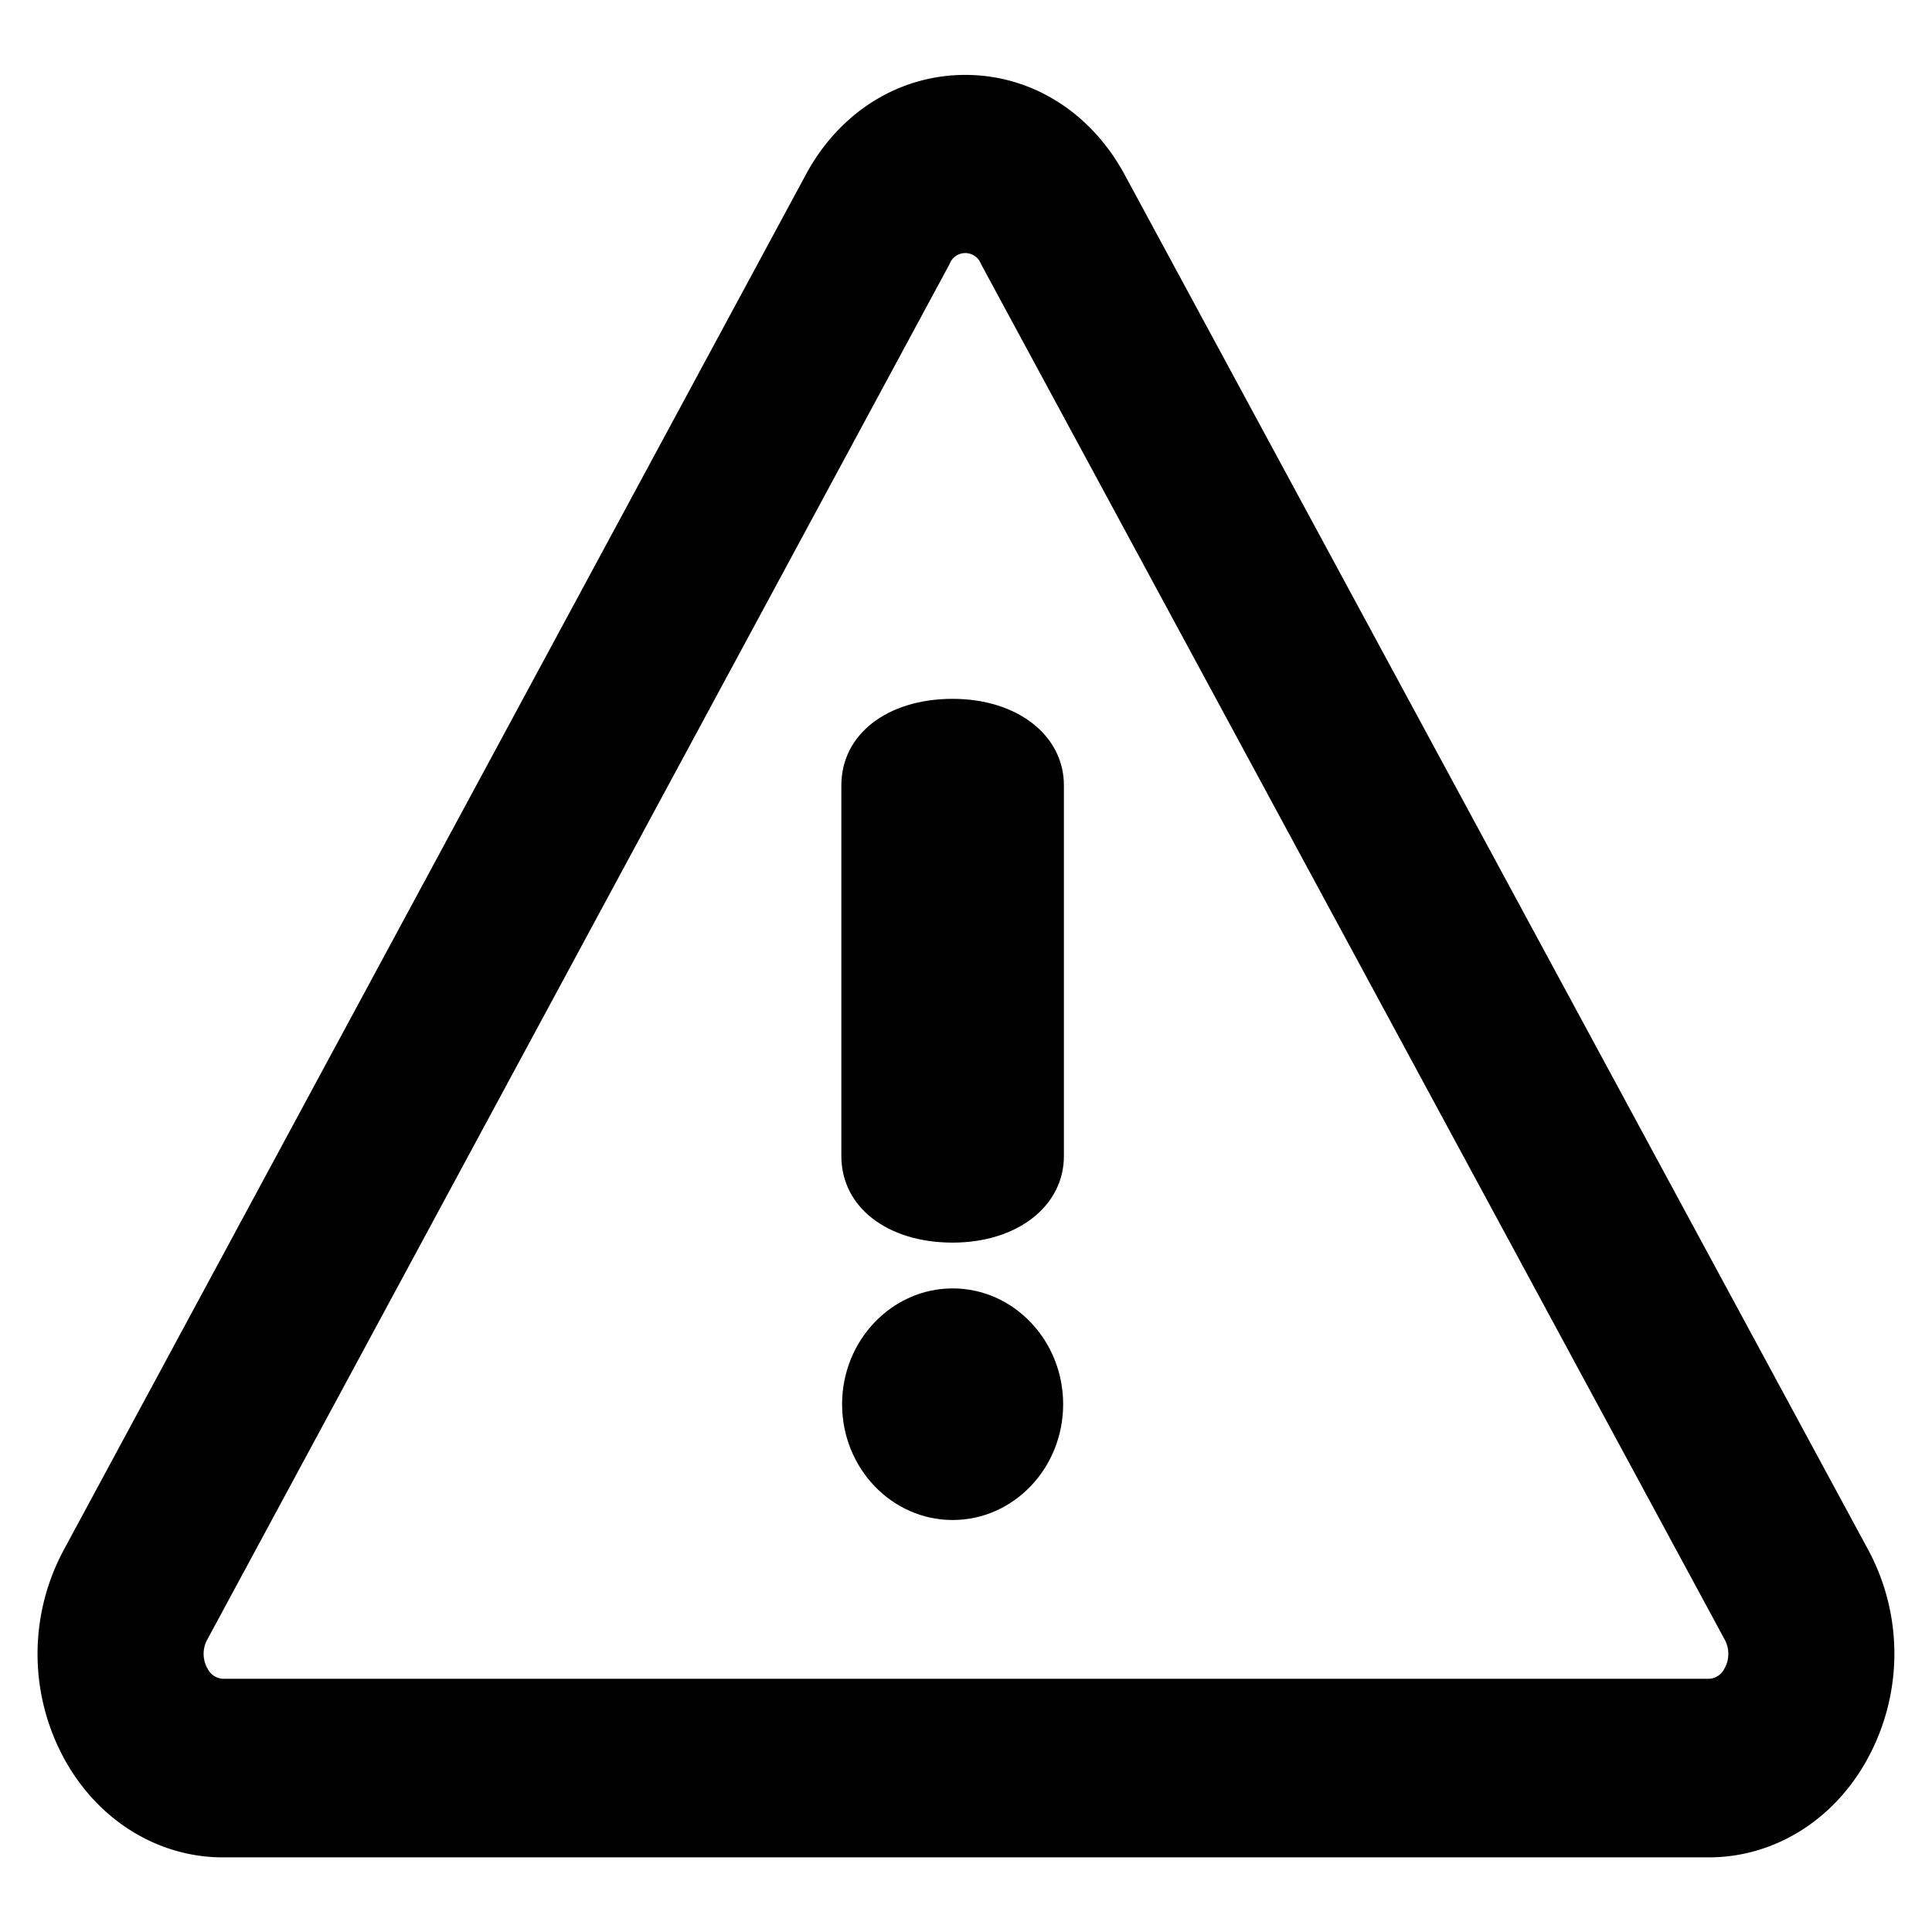 <?xml version="1.0" encoding="UTF-8"?> <svg xmlns="http://www.w3.org/2000/svg" id="Layer_1" data-name="Layer 1" viewBox="0 0 286.05 286.05"><path d="M141.05,190.76c-9,0-16.37,7.69-16.37,17.15s7.34,17.14,16.37,17.14,16.36-7.69,16.36-17.14S150.07,190.76,141.05,190.76Z"></path><path d="M124.57,116.28v54.89c0,7.54,6.78,12.81,16.48,12.81,9.54,0,16.47-5.39,16.47-12.81V116.28c0-7.43-6.93-12.81-16.47-12.81C131.35,103.47,124.57,108.73,124.57,116.28Z"></path><path d="M276.65,229.55,166.53,25.89c-5-9.27-13.81-14.8-23.61-14.8h0c-9.81,0-18.64,5.52-23.61,14.77L9.43,229.5l-.14.27a32.46,32.46,0,0,0,.81,31.67C15.17,269.91,23.73,275,33,275h220c9.28,0,17.84-5.06,22.9-13.54A32.45,32.45,0,0,0,276.65,229.55Zm-21.37,17.57a2.68,2.68,0,0,1-2.23,1.44H33a2.68,2.68,0,0,1-2.23-1.44,4.39,4.39,0,0,1-.11-4.31L140.59,39.1a2.48,2.48,0,0,1,4.66,0L255.37,242.78A4.43,4.43,0,0,1,255.28,247.12Z"></path></svg> 